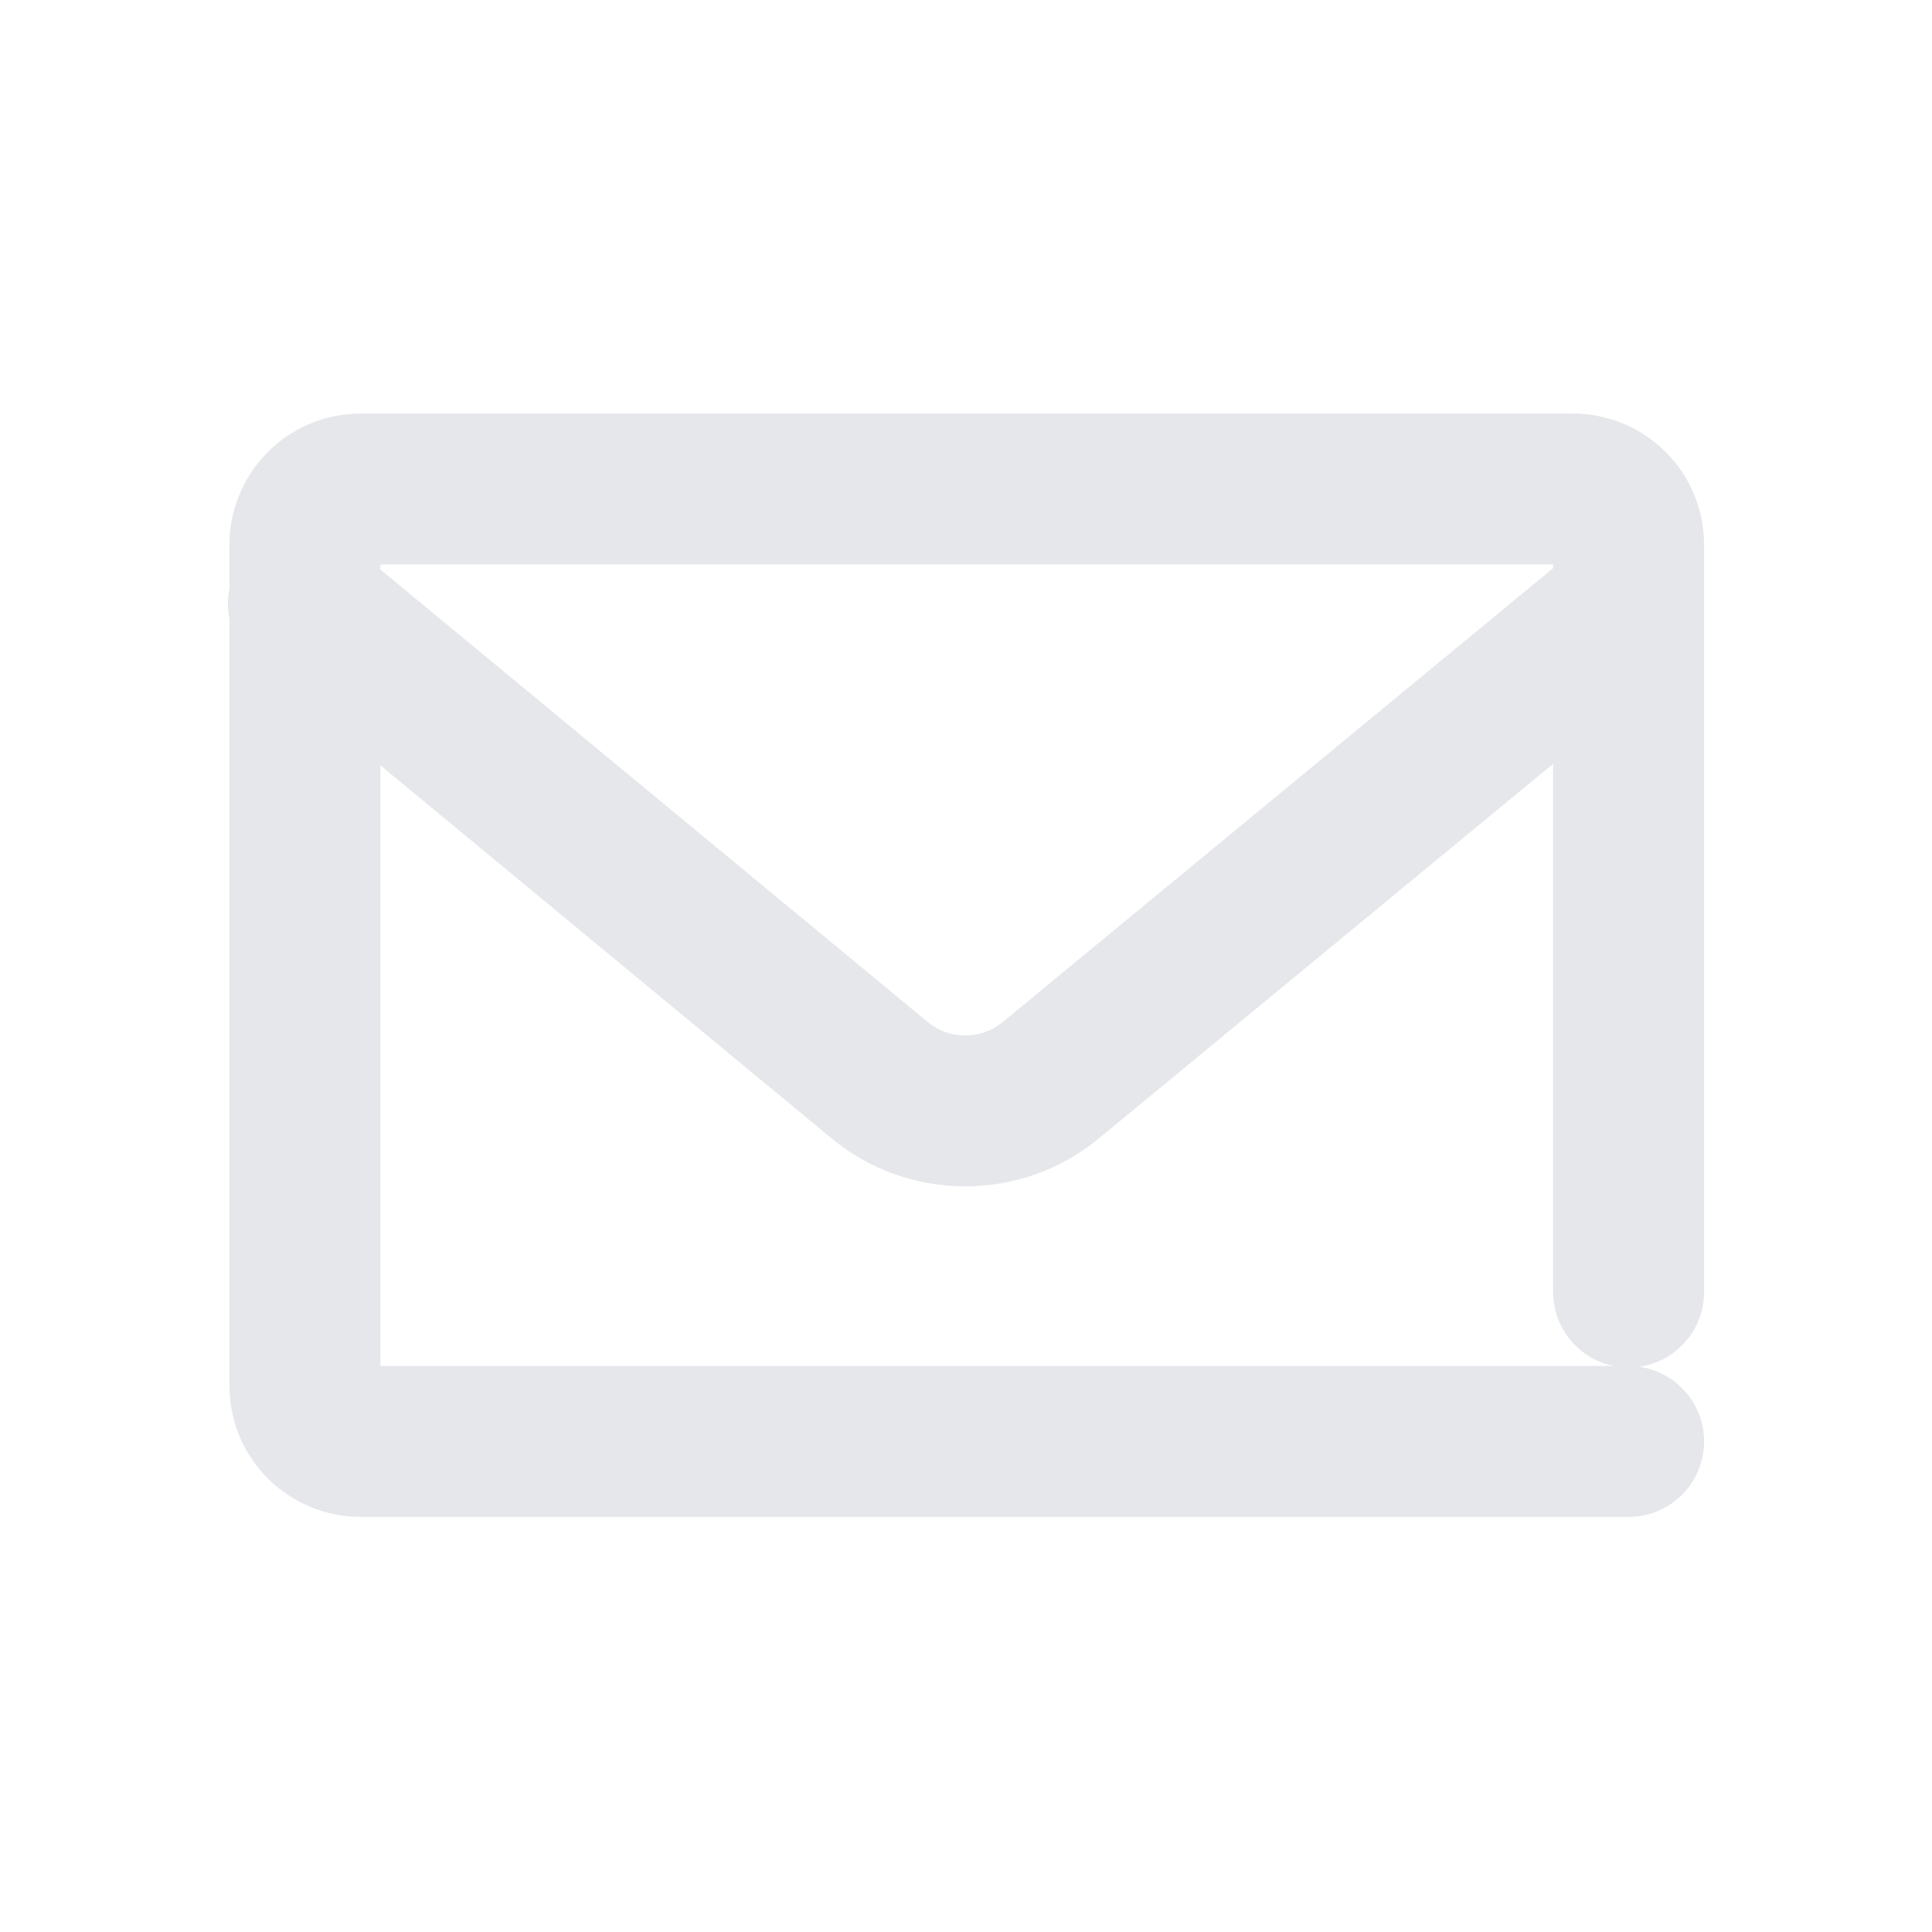 <?xml version="1.0" ?>

<!-- Uploaded to: SVG Repo, www.svgrepo.com, Generator: SVG Repo Mixer Tools -->
<svg 
	width="800px" 
	height="800px" 
	viewBox="0 0 128 128" 
	version="1.1" 
	xml:space="preserve" 
	xmlns="http://www.w3.org/2000/svg" 
	xmlns:xlink="http://www.w3.org/1999/xlink"
>

	<style type="text/css">
		.st0{display:none;}
		.st1{display:inline;}
		.st2{fill:none;stroke:#e5e7eb;stroke-width:10;stroke-linecap:round;stroke-linejoin:round;stroke-miterlimit:10;}
	</style>

	<g class="st0" id="Layer_1"/>

	<g id="Layer_2">

	<path class="st2" d="M20.1,40l38.1,31.5c3.3,2.8,8.2,2.8,11.5,0L107.9,40"/>

	<path class="st2" d="M107.9,85.6V36.1c0-2.1-1.7-3.7-3.7-3.7H23.9c-2.1,0-3.7,1.7-3.7,3.7v55.7c0,2.1,1.7,3.7,3.7,3.7h84"/>

	</g>

</svg>